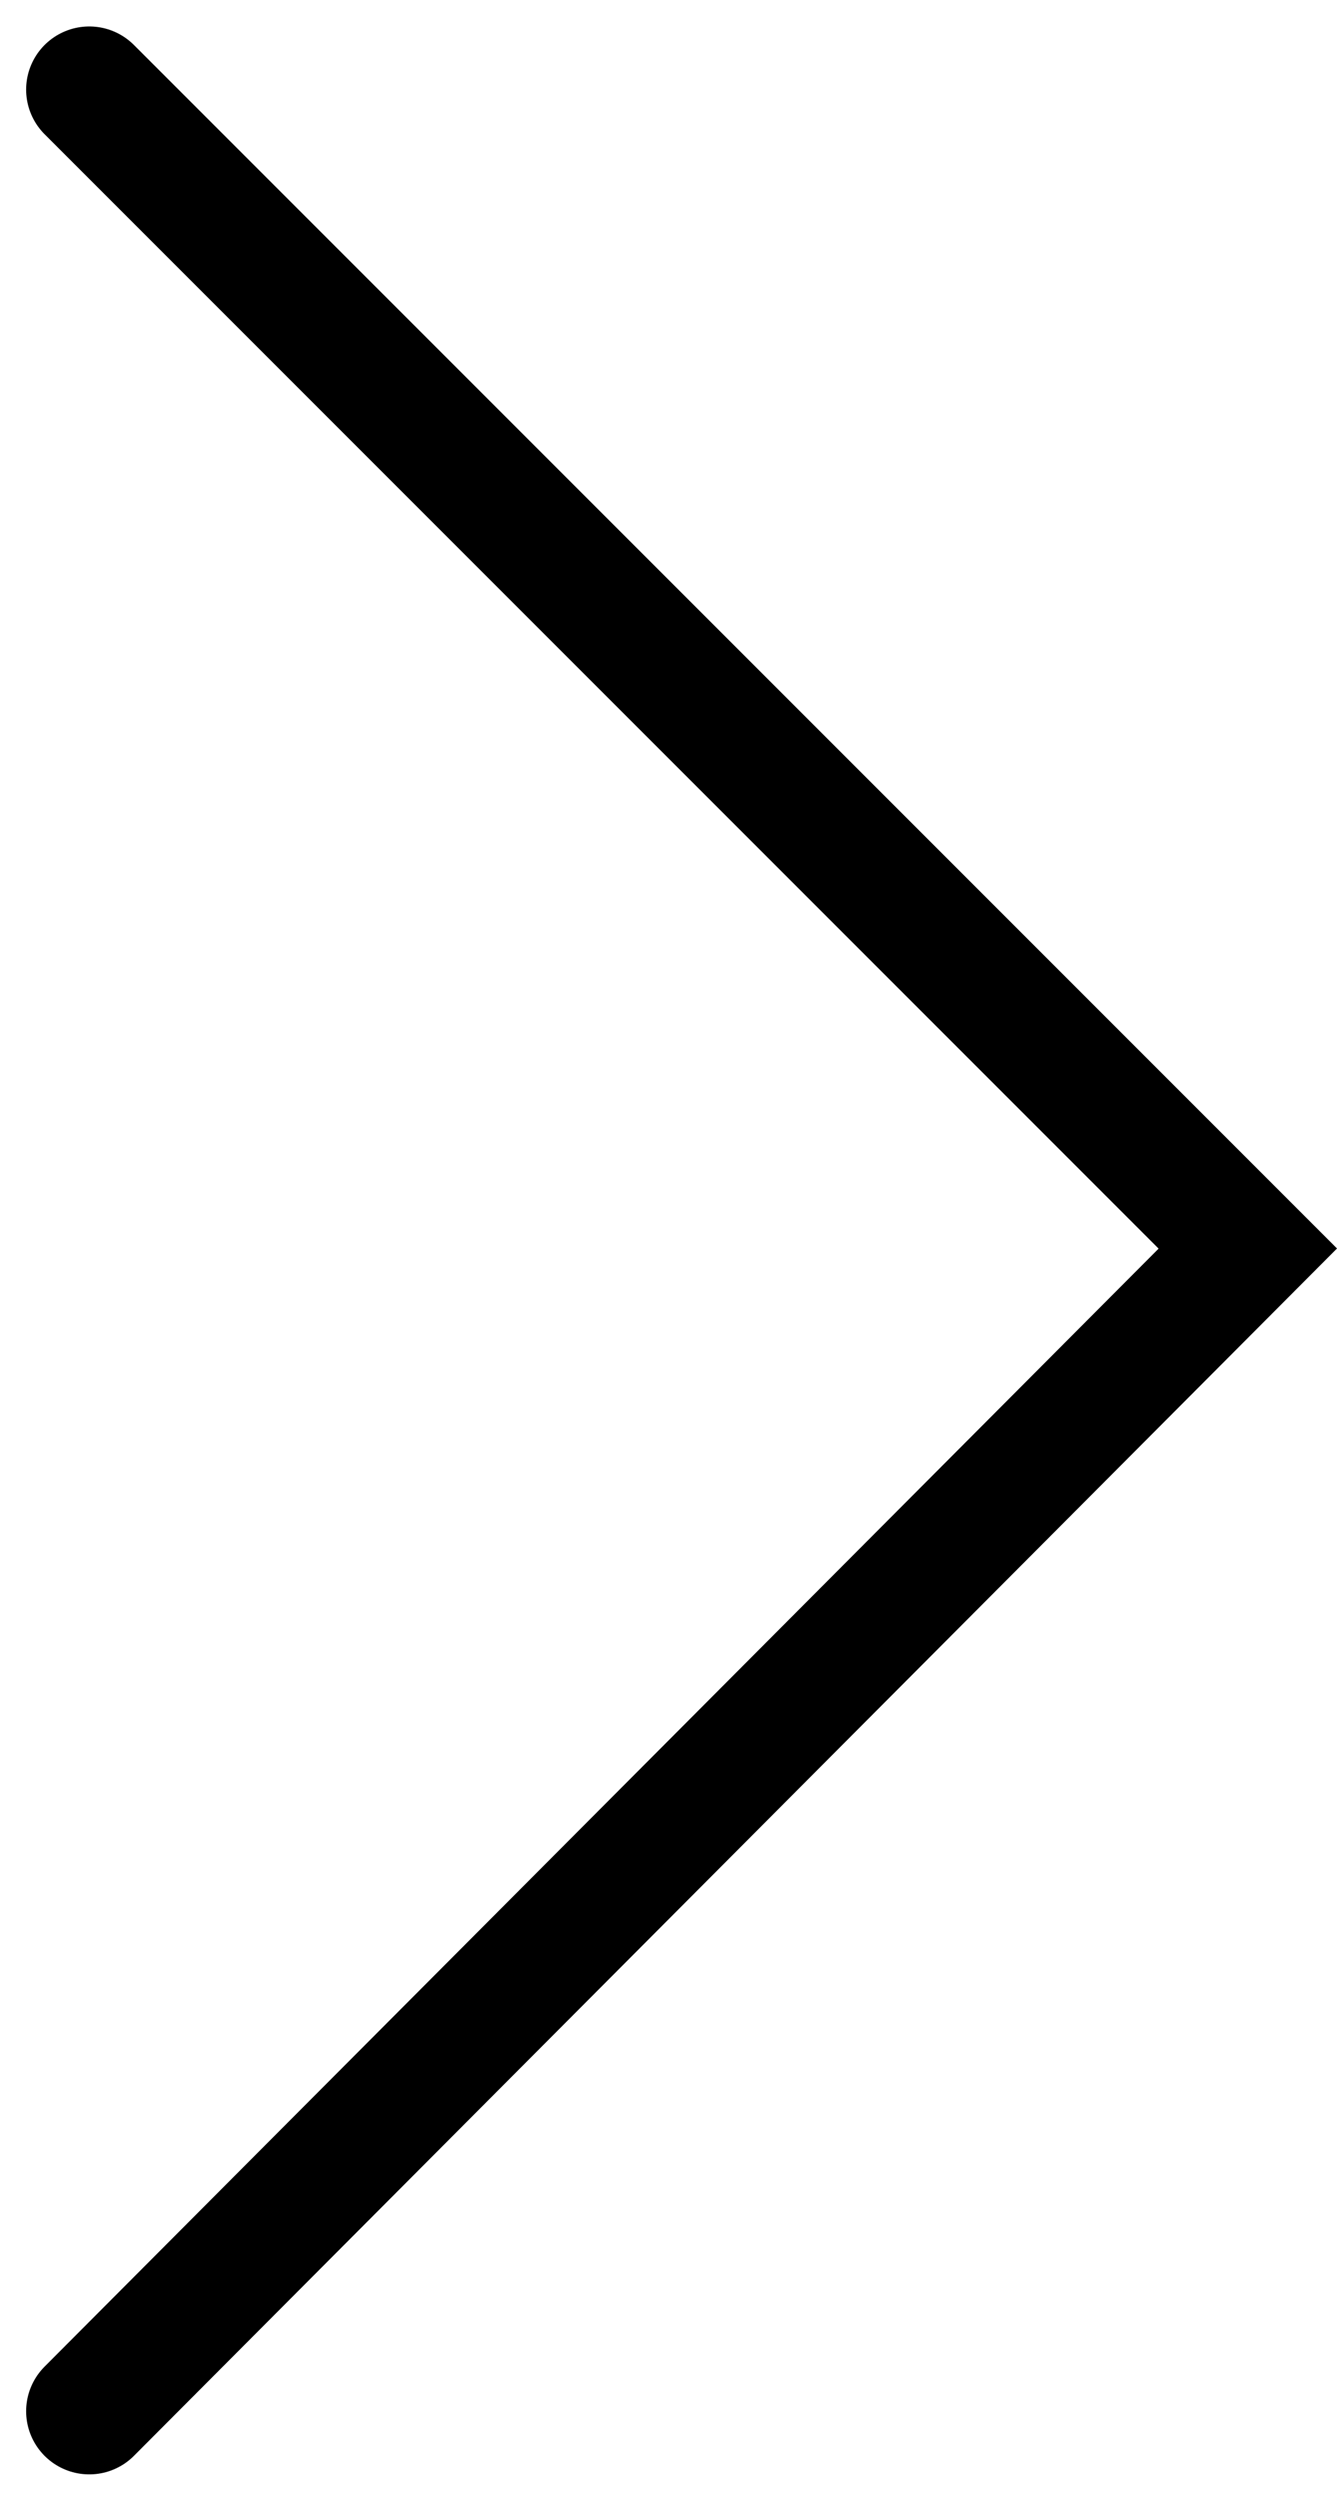 <svg xmlns="http://www.w3.org/2000/svg" width="21.18" height="39.593" viewBox="0 0 21.18 39.593"><path d="M12715.316,6587l18.353,18.353-18.353,18.412" transform="translate(-12713.902 -6585.581)" fill="none" stroke="#000" stroke-linecap="round" stroke-width="2"/></svg>